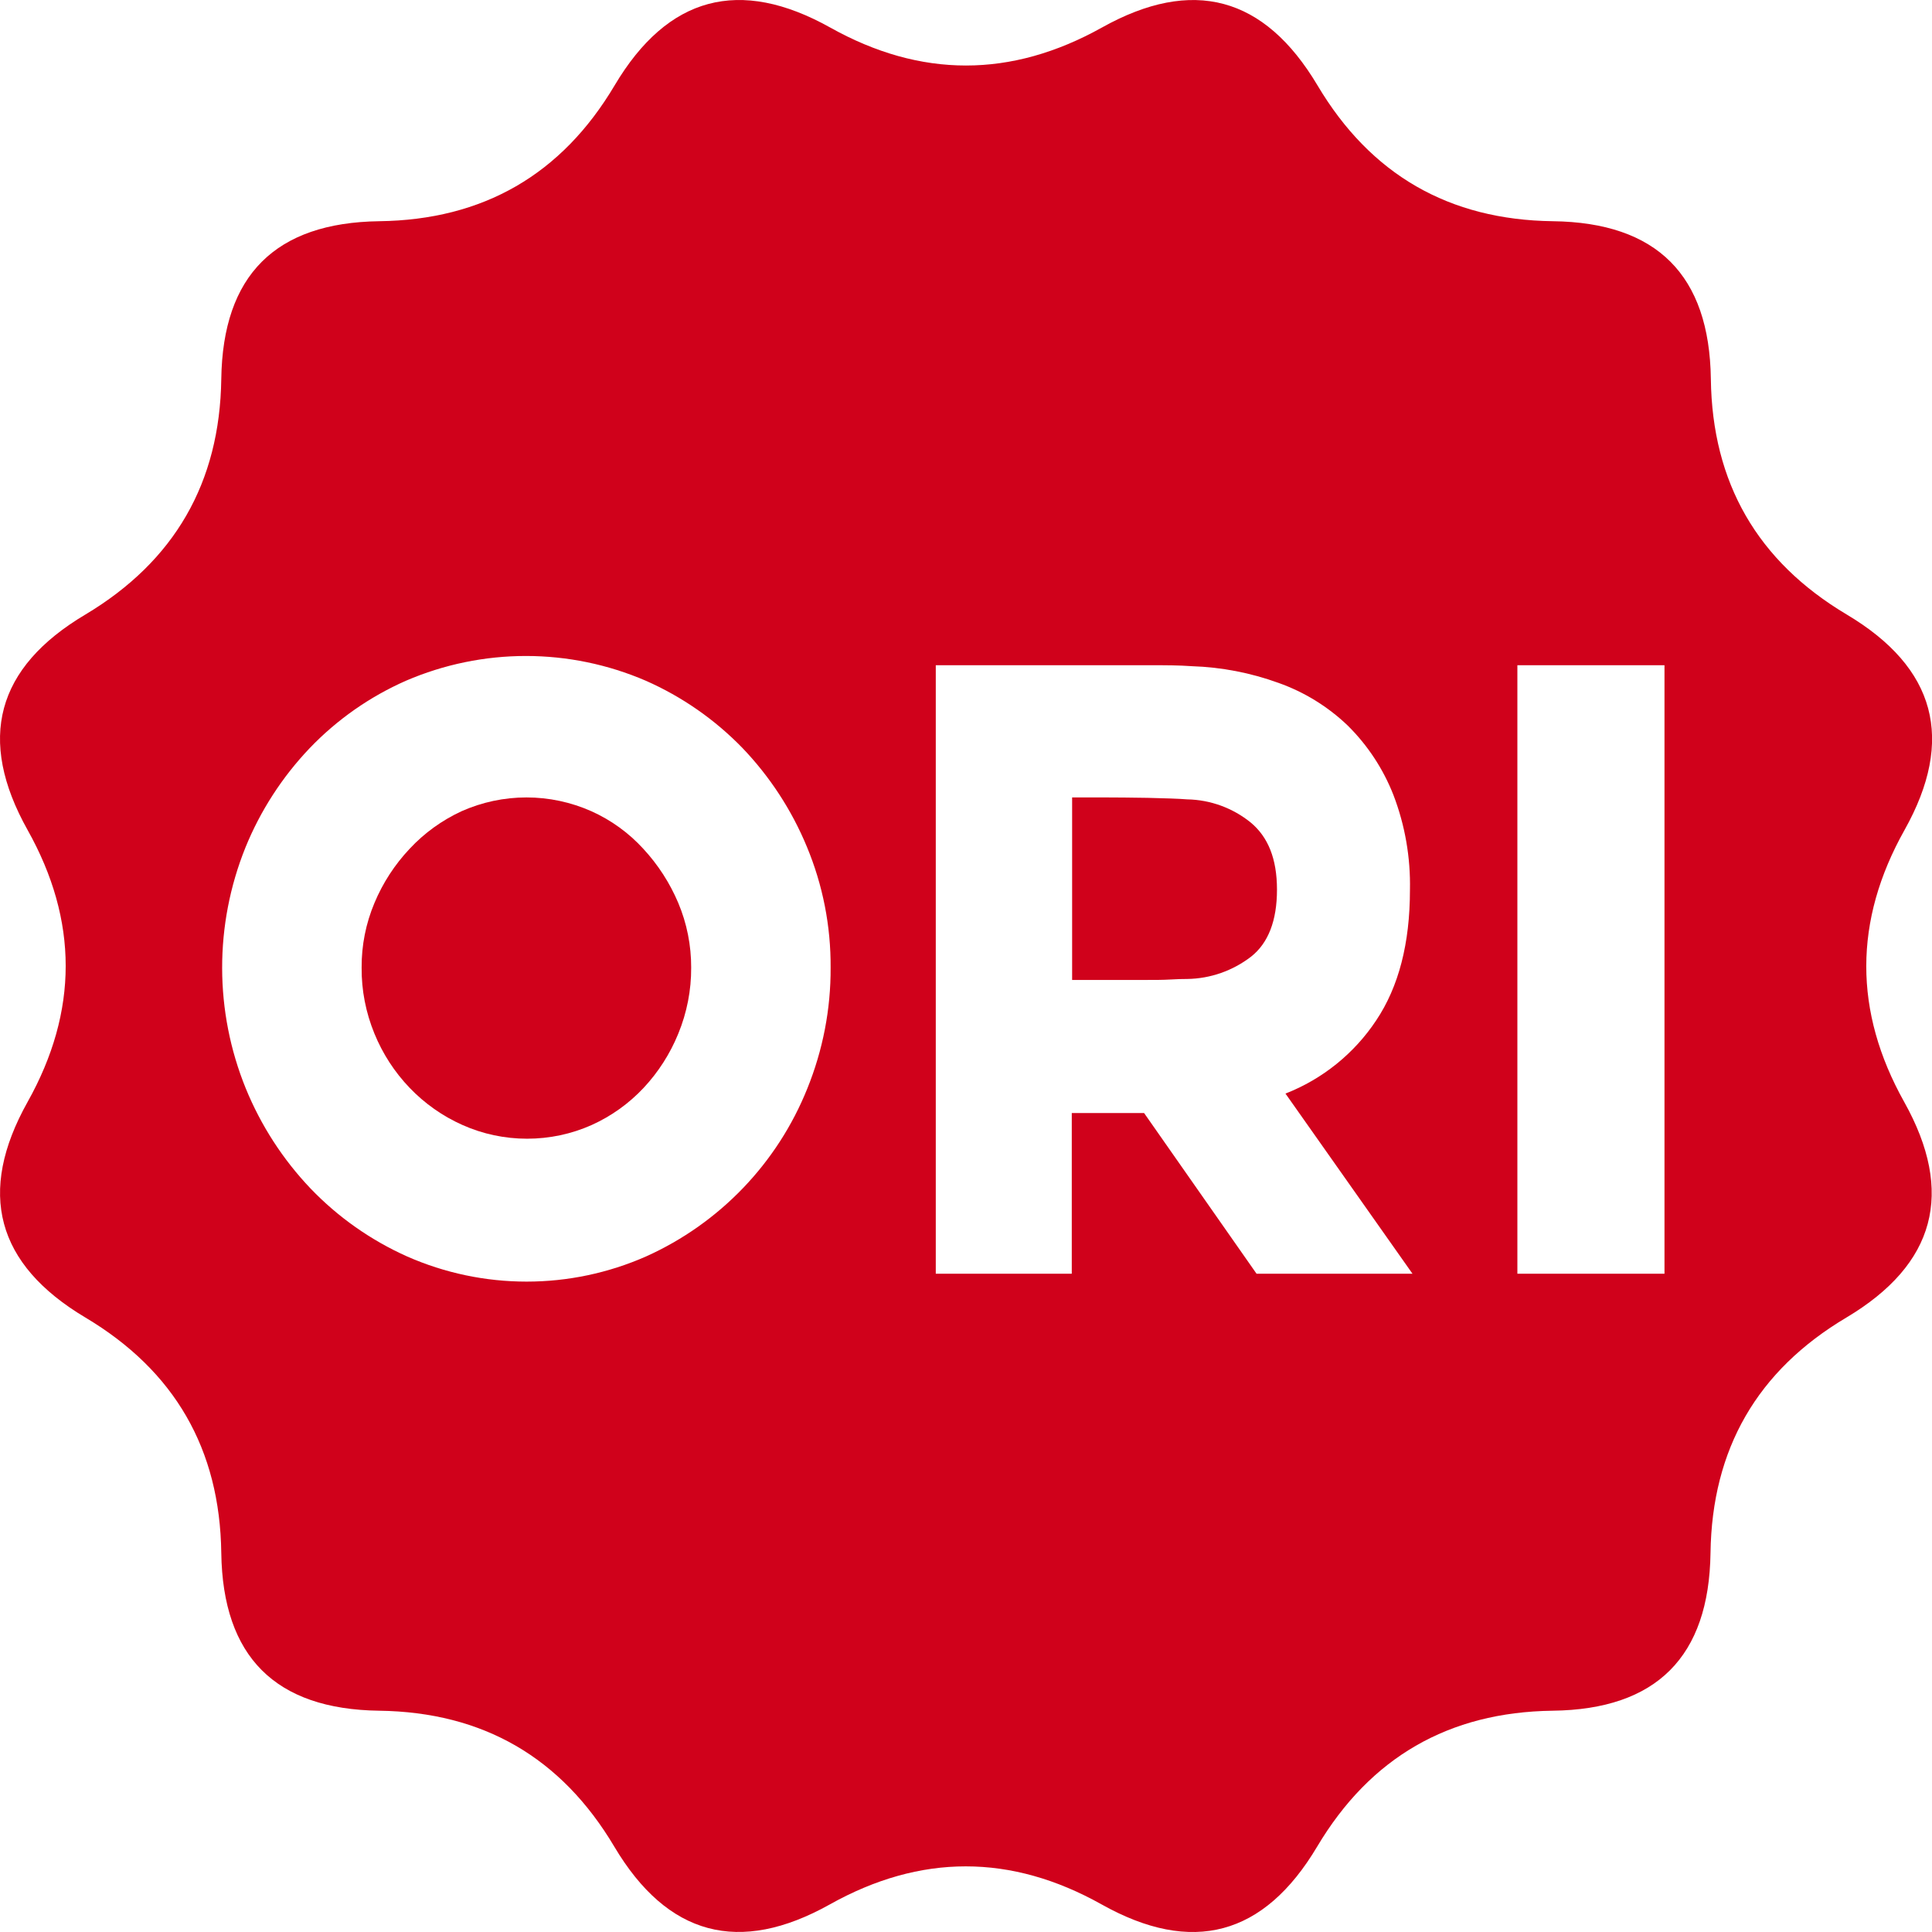 <svg
  xmlns="http://www.w3.org/2000/svg"
  width="28"
  height="28"
  view-box="0 0 28 28"
  fill="none"
>
  <path
    d="M9.323 12.301C9.112 12.07 8.856 11.885 8.571 11.757C8.274 11.625 7.954 11.557 7.63 11.557C7.306 11.557 6.986 11.625 6.689 11.757C6.406 11.888 6.15 12.072 5.937 12.301C5.721 12.53 5.548 12.796 5.427 13.086C5.302 13.383 5.239 13.701 5.241 14.023C5.238 14.351 5.302 14.677 5.427 14.981C5.546 15.272 5.719 15.539 5.937 15.766C6.155 15.993 6.414 16.176 6.702 16.304C6.997 16.436 7.316 16.503 7.639 16.503C7.962 16.503 8.281 16.436 8.576 16.304C8.86 16.176 9.115 15.993 9.328 15.766C9.542 15.537 9.712 15.271 9.83 14.981C9.955 14.677 10.019 14.351 10.017 14.023C10.018 13.701 9.955 13.383 9.83 13.086C9.708 12.797 9.536 12.531 9.323 12.301Z"
    fill="#d0011b"
  ></path>
  <path
    d="M18.128 11.922C17.867 11.71 17.542 11.591 17.205 11.585C17.08 11.575 16.887 11.569 16.633 11.563C16.38 11.559 16.177 11.557 16.02 11.557H15.538V14.202H16.633C16.748 14.202 16.856 14.202 16.957 14.196C17.057 14.19 17.141 14.188 17.207 14.188C17.542 14.183 17.866 14.069 18.131 13.865C18.381 13.668 18.507 13.343 18.507 12.893C18.507 12.443 18.376 12.129 18.128 11.922Z"
    fill="#d0011b"
  ></path>
  <path
    d="M27.602 12.029C28.337 10.717 28.057 9.676 26.764 8.906C25.471 8.136 24.814 6.998 24.795 5.492C24.775 3.987 24.012 3.225 22.506 3.206C21 3.187 19.863 2.531 19.094 1.237C18.325 -0.055 17.284 -0.335 15.97 0.399C14.655 1.133 13.343 1.133 12.032 0.399C10.718 -0.335 9.676 -0.056 8.908 1.237C8.14 2.531 7.002 3.187 5.495 3.206C3.991 3.227 3.228 3.989 3.207 5.492C3.186 6.996 2.529 8.134 1.238 8.906C-0.056 9.674 -0.336 10.715 0.4 12.029C1.136 13.342 1.136 14.656 0.4 15.97C-0.335 17.282 -0.056 18.324 1.238 19.095C2.531 19.865 3.187 21.002 3.207 22.506C3.228 24.011 3.991 24.773 5.495 24.793C7 24.813 8.135 25.47 8.903 26.763C9.672 28.056 10.713 28.335 12.027 27.6C13.34 26.865 14.653 26.865 15.965 27.6C17.277 28.336 18.319 28.057 19.089 26.763C19.859 25.47 20.996 24.813 22.501 24.793C24.006 24.775 24.769 24.012 24.79 22.506C24.811 20.999 25.467 19.862 26.759 19.095C28.052 18.324 28.331 17.283 27.597 15.97C26.863 14.658 26.864 13.344 27.602 12.029ZM11.701 15.774C11.267 16.857 10.429 17.73 9.364 18.209C8.818 18.45 8.228 18.574 7.632 18.574C7.035 18.574 6.445 18.45 5.899 18.209C5.374 17.974 4.899 17.64 4.501 17.225C4.101 16.805 3.783 16.314 3.563 15.777C3.107 14.658 3.105 13.405 3.557 12.283C3.774 11.749 4.09 11.261 4.487 10.844C4.884 10.429 5.36 10.096 5.885 9.865C6.434 9.629 7.025 9.507 7.622 9.507C8.219 9.507 8.81 9.629 9.358 9.865C9.883 10.096 10.357 10.426 10.757 10.837C11.155 11.252 11.473 11.738 11.693 12.27C11.925 12.826 12.042 13.423 12.038 14.025C12.041 14.624 11.926 15.218 11.701 15.774ZM18.211 18.46L16.581 16.131H15.533V18.46H13.562V9.641H16.697C16.89 9.641 17.082 9.641 17.275 9.655C17.703 9.669 18.127 9.751 18.529 9.897C18.904 10.03 19.246 10.241 19.533 10.516C19.821 10.801 20.046 11.143 20.194 11.52C20.363 11.96 20.444 12.428 20.434 12.899C20.434 13.672 20.271 14.301 19.945 14.788C19.627 15.268 19.167 15.639 18.63 15.849L20.471 18.46H18.211ZM24.123 18.46H21.991V9.641H24.123V18.46Z"
    fill="#d0011b"
  ></path>
</svg>
